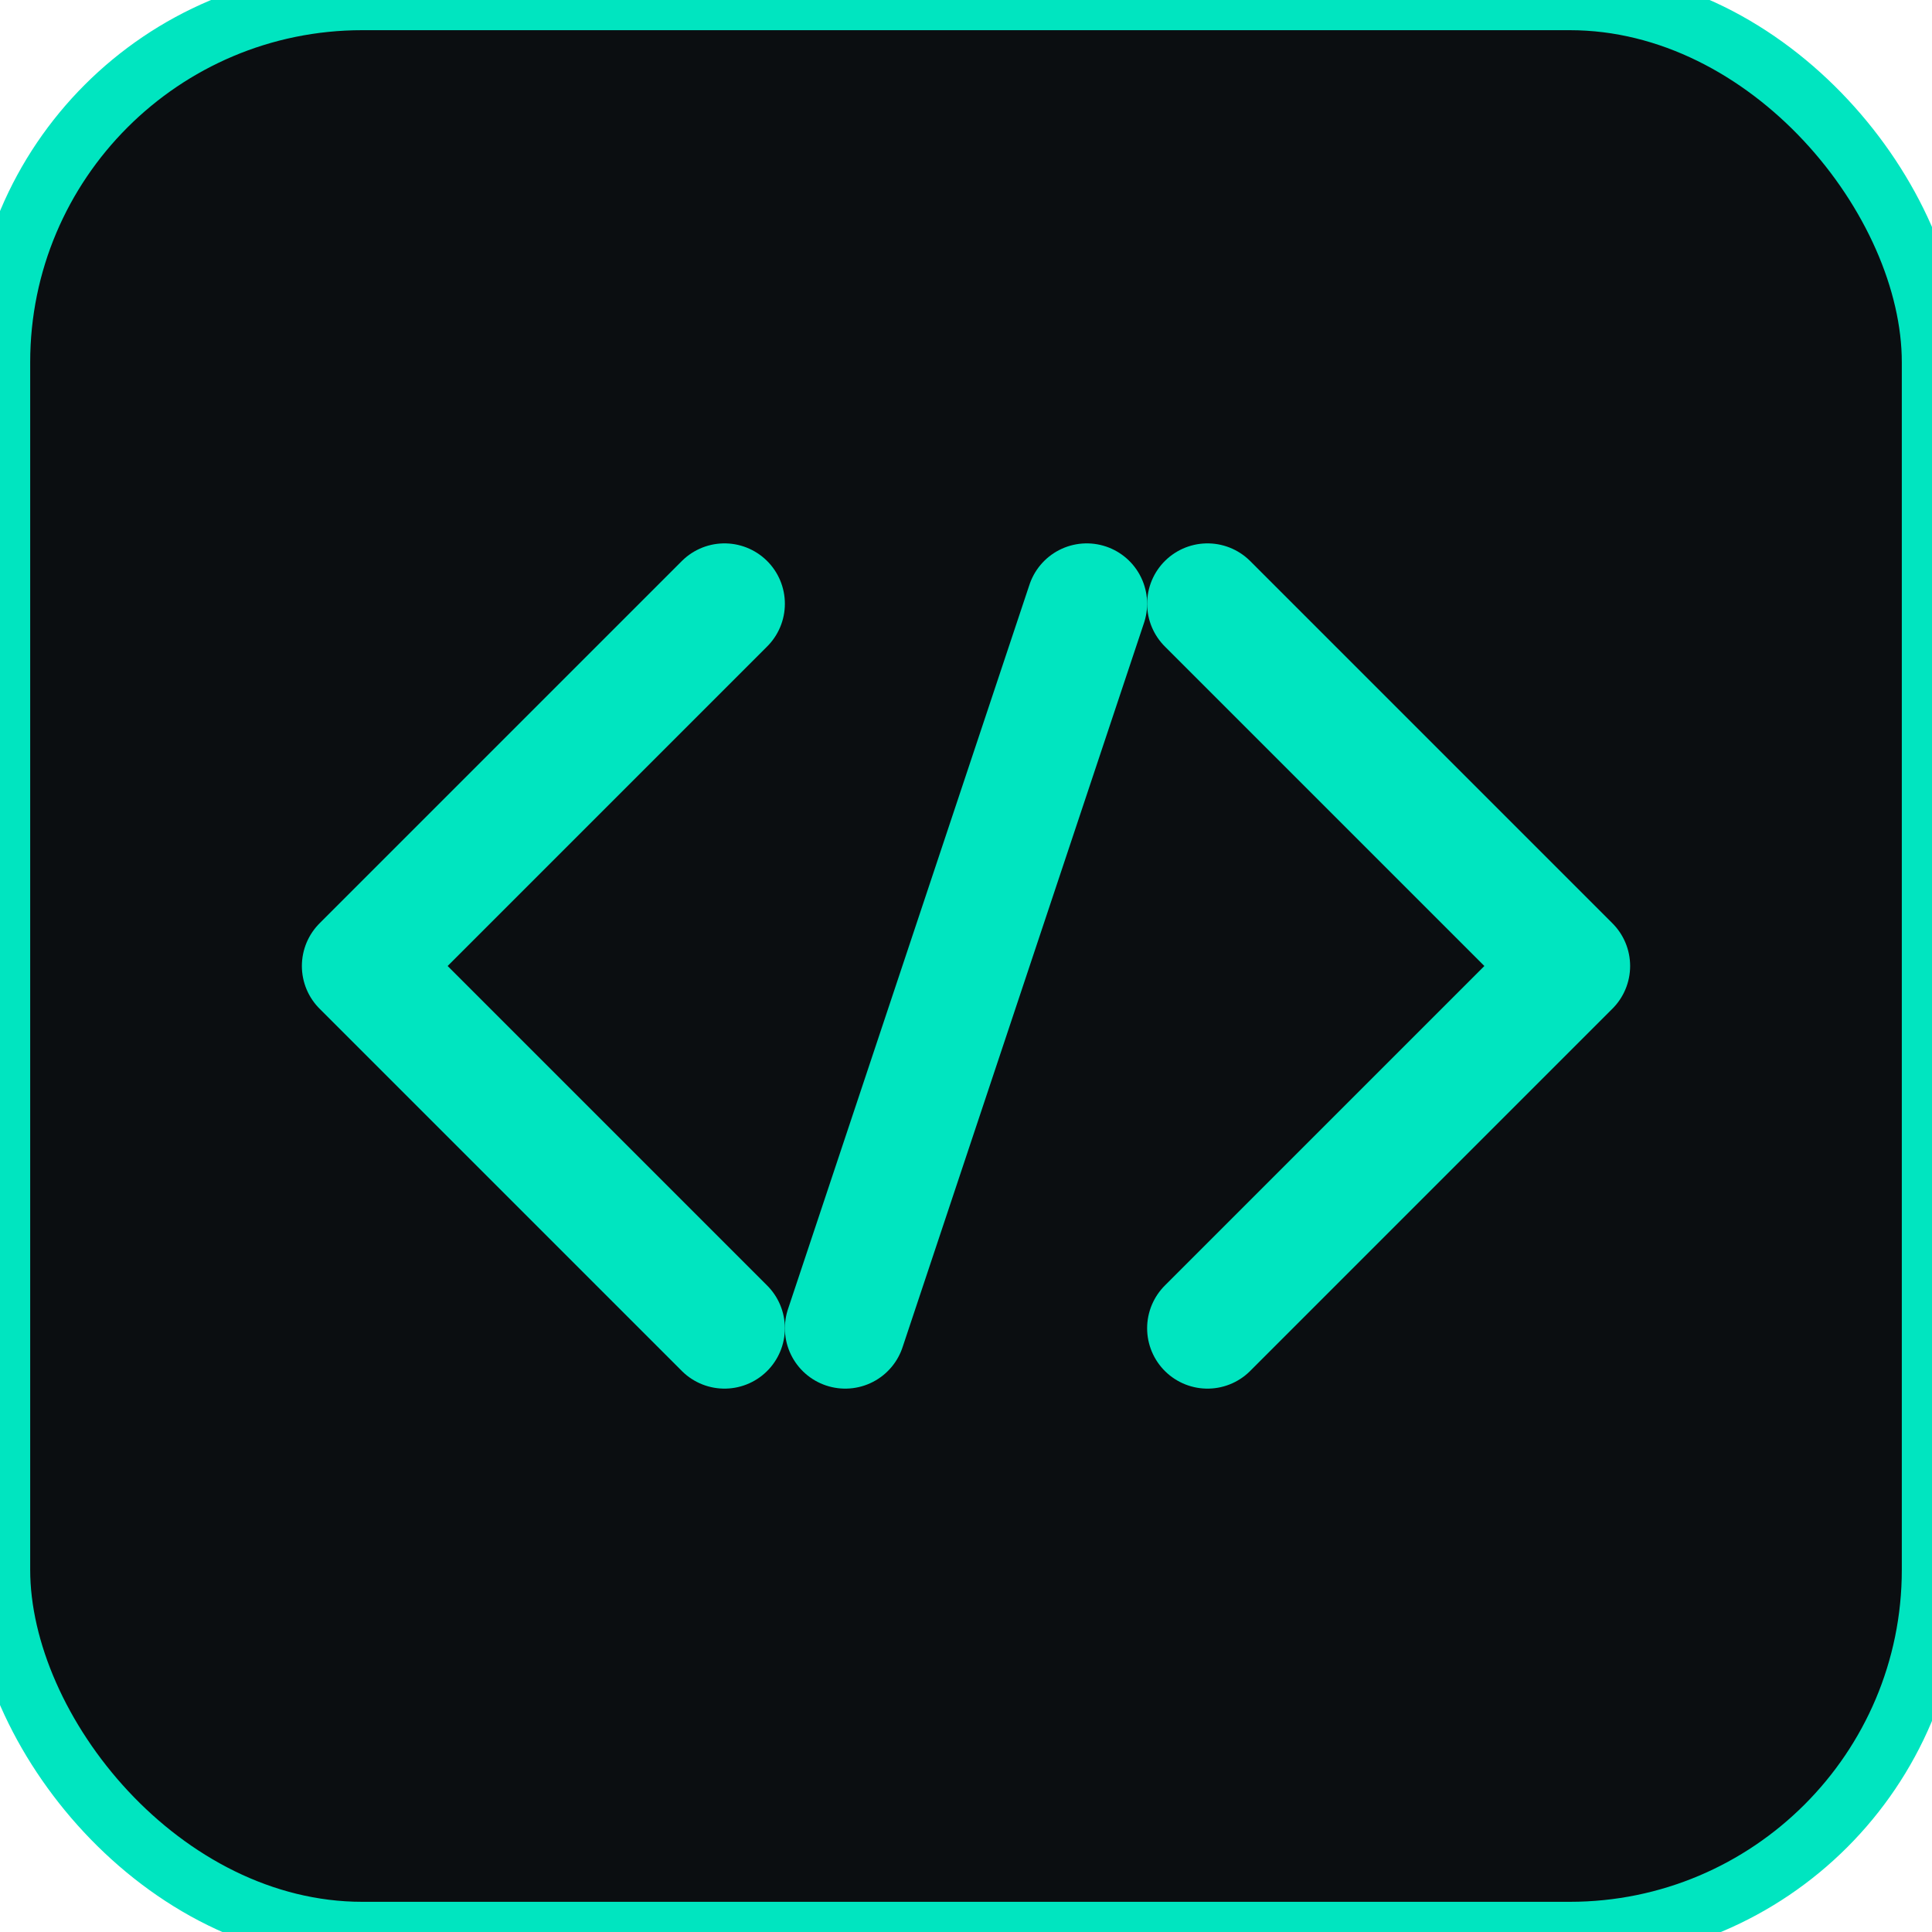 <svg xmlns="http://www.w3.org/2000/svg" viewBox="0 0 64 64">
  <rect width="64" height="64" rx="12" fill="#0B0E11" stroke="#00E5C0" stroke-width="2"/>
  <g fill="none" stroke="#00E5C0" stroke-width="4" stroke-linecap="round" stroke-linejoin="round">
    <polyline points="24,20 12,32 24,44"/>
    <polyline points="40,20 52,32 40,44"/>
    <line x1="36" y1="20" x2="28" y2="44"/>
  </g>
</svg>

